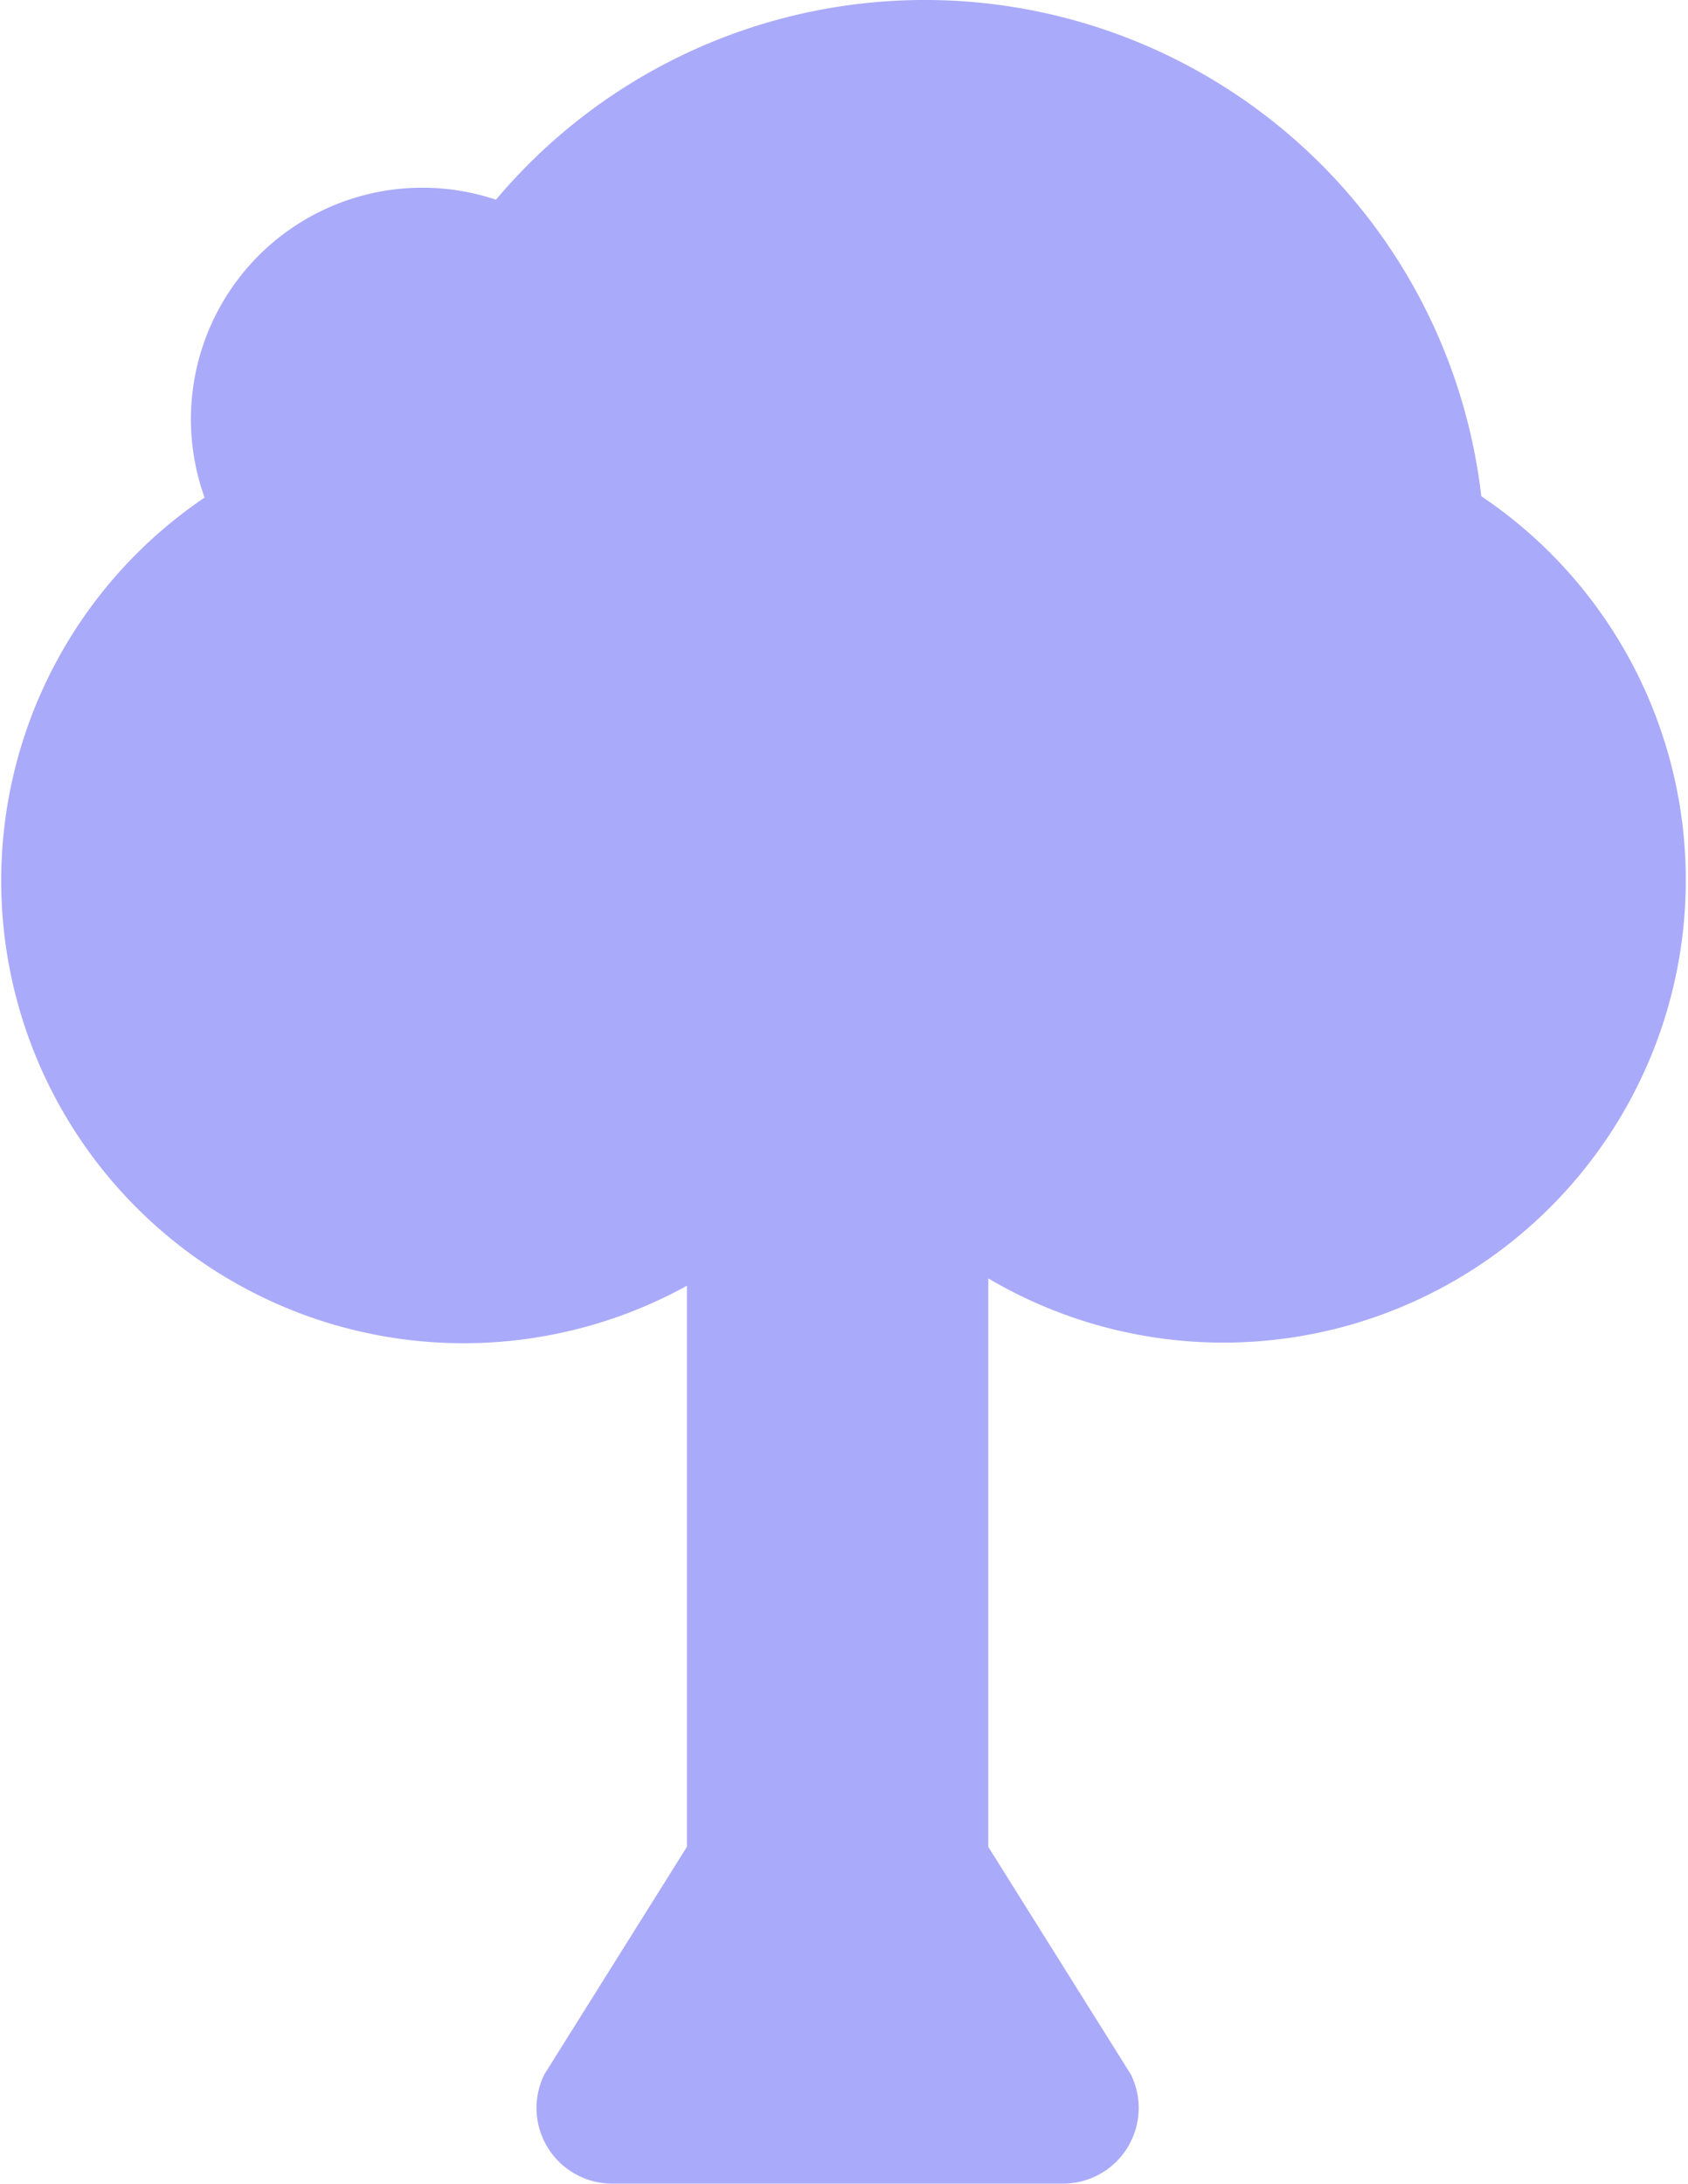 <svg xmlns="http://www.w3.org/2000/svg" xmlns:xlink="http://www.w3.org/1999/xlink" width="13.382" height="17.309" viewBox="0 0 13.382 17.309"><defs><style>.a{fill:#aaaafa;}.b{clip-path:url(#a);}</style><clipPath id="a"><rect class="a" width="13.382" height="17.309"></rect></clipPath></defs><g class="b"><path class="a" d="M11.743,3.932A4.441,4.441,0,0,0,3.932,1.583a1.835,1.835,0,0,0-2.31,2.361,3.666,3.666,0,0,0,3.824,6.247v4.447L4.315,16.443a.6.6,0,0,0,.534.865H8.432a.6.6,0,0,0,.534-.864L7.835,14.639V10.133a3.666,3.666,0,0,0,3.908-6.2"></path></g></svg>